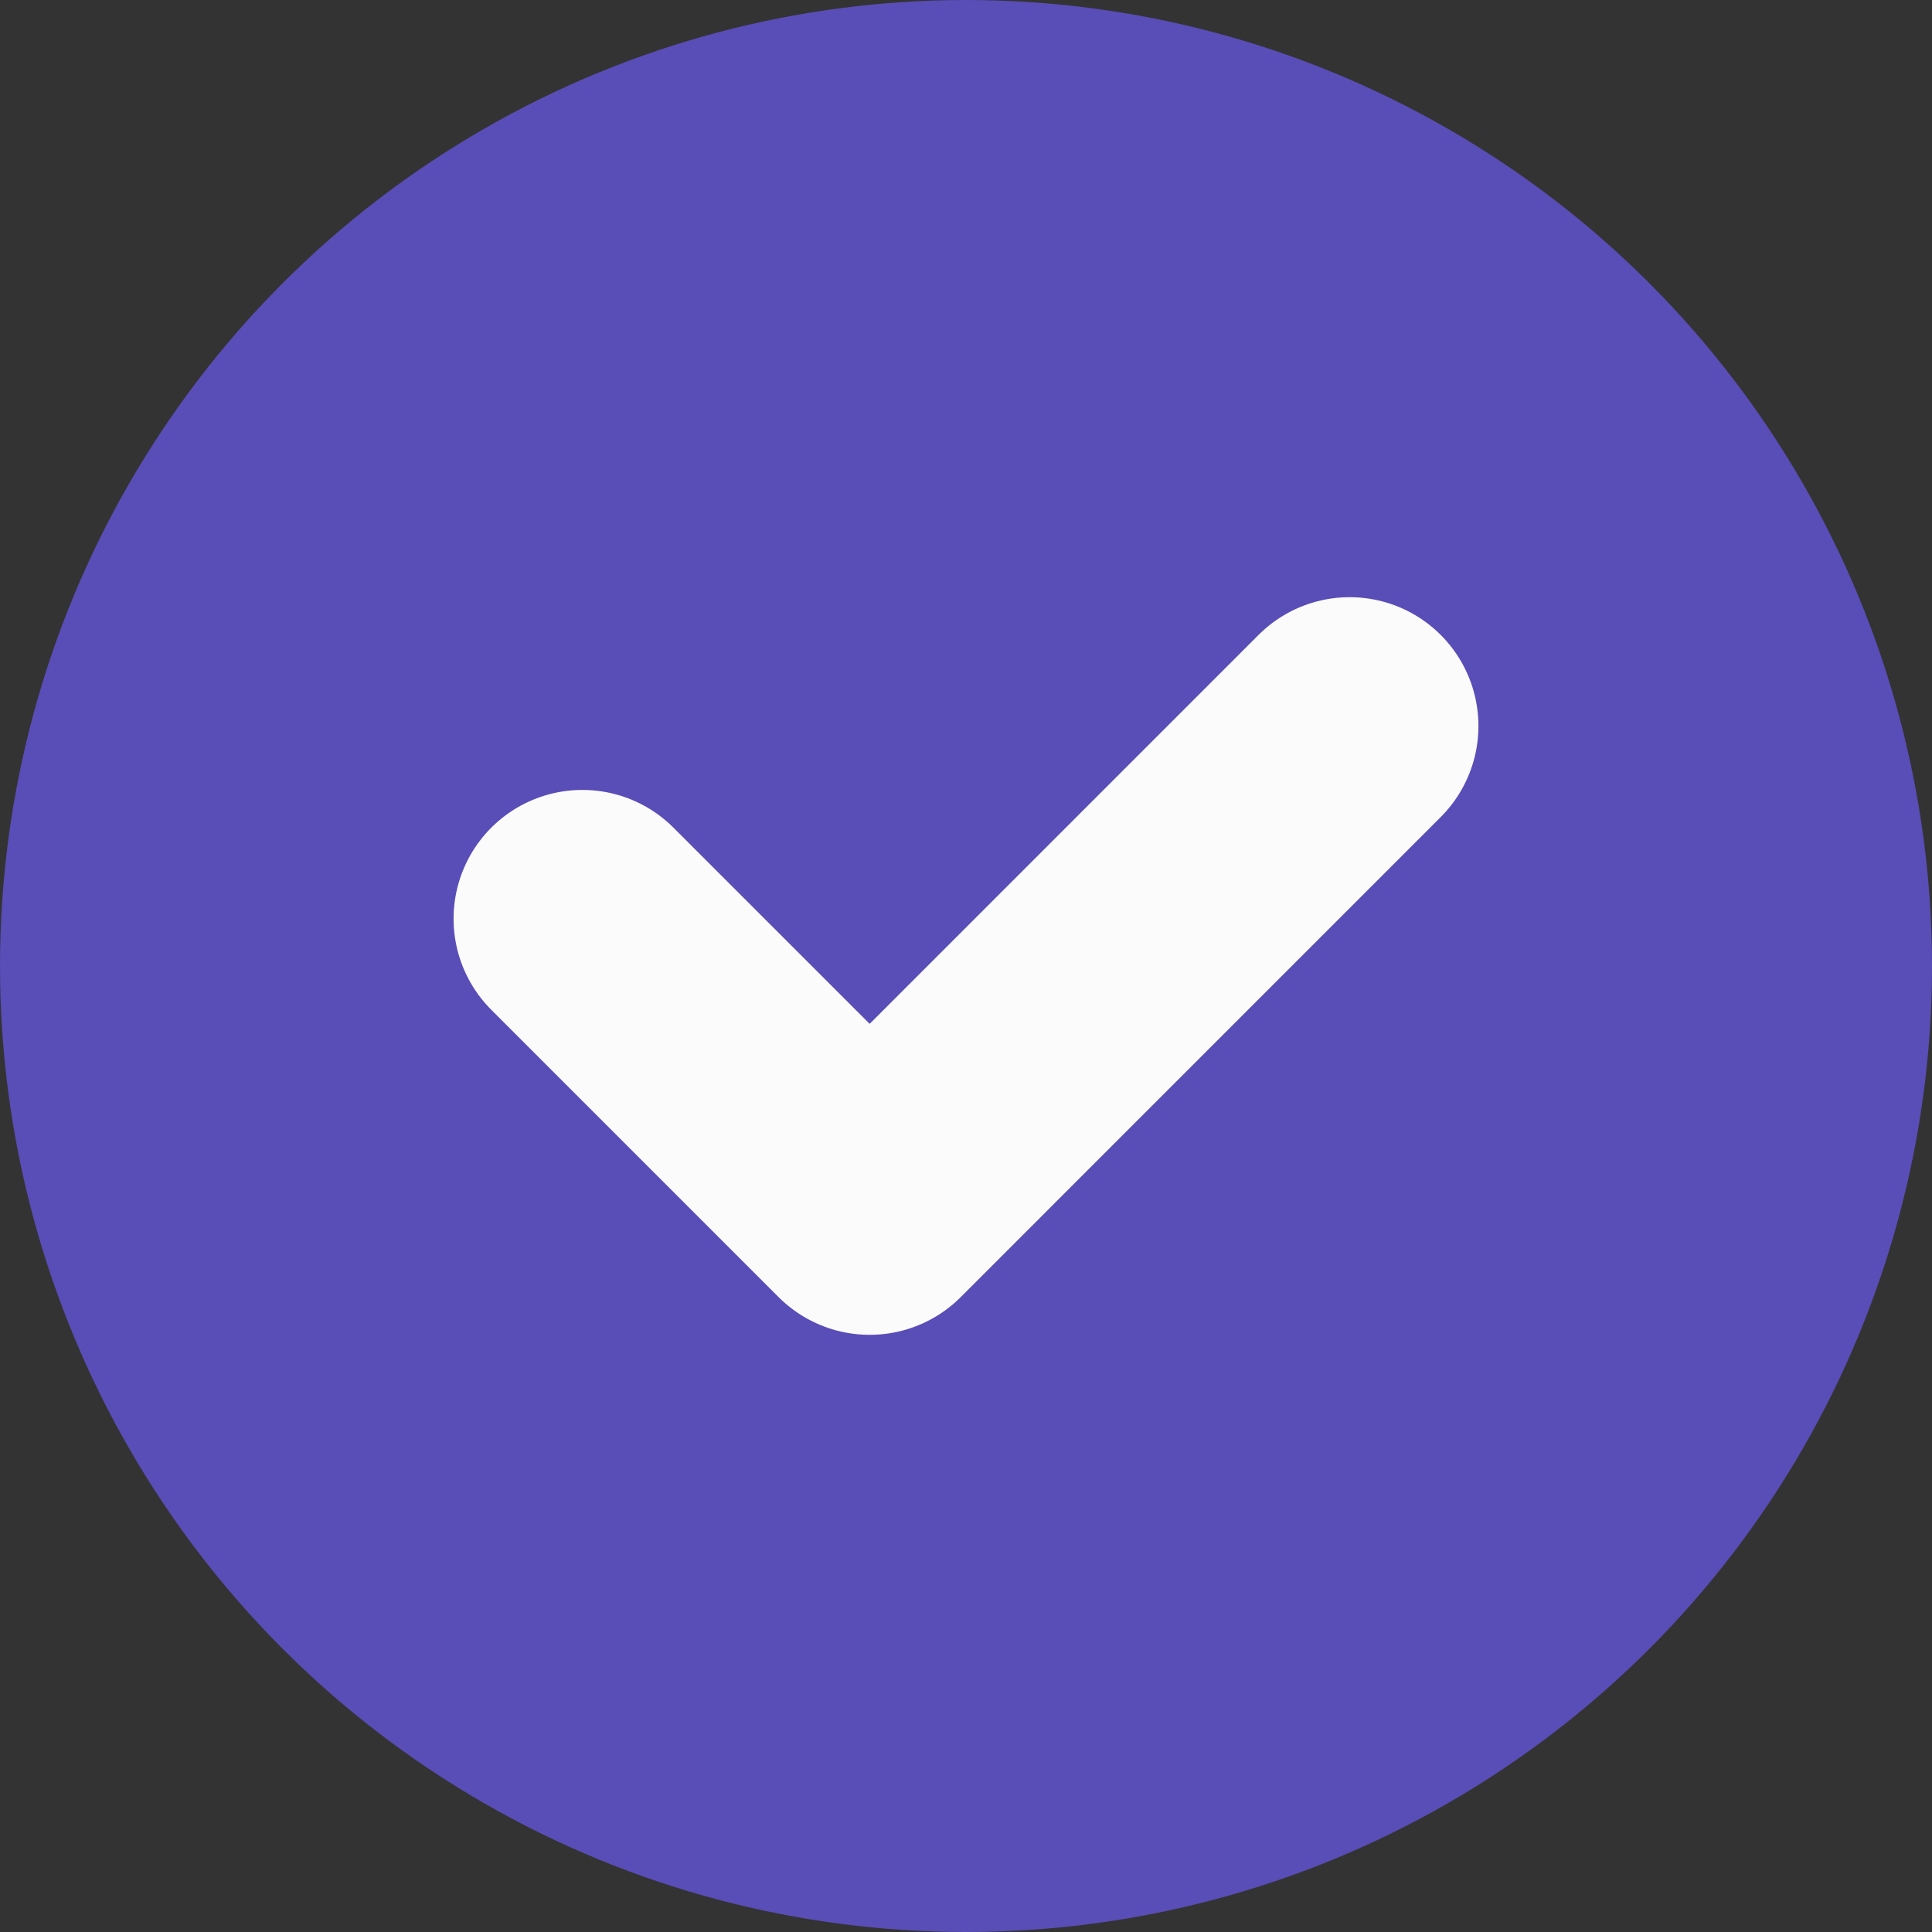 <svg width="30" height="30" viewBox="0 0 30 30" fill="none" xmlns="http://www.w3.org/2000/svg">
<rect x="0" y="0" width="30" height="30" fill="#333333" stroke="none"/>
<circle cx="15" cy="15" r="15" fill="#594DB7"/>
<path d="M9.043 14.266L13.504 18.727L20.957 11.273" stroke="#FBFBFB" stroke-width="4" stroke-linecap="round" stroke-linejoin="round"/>
</svg>
